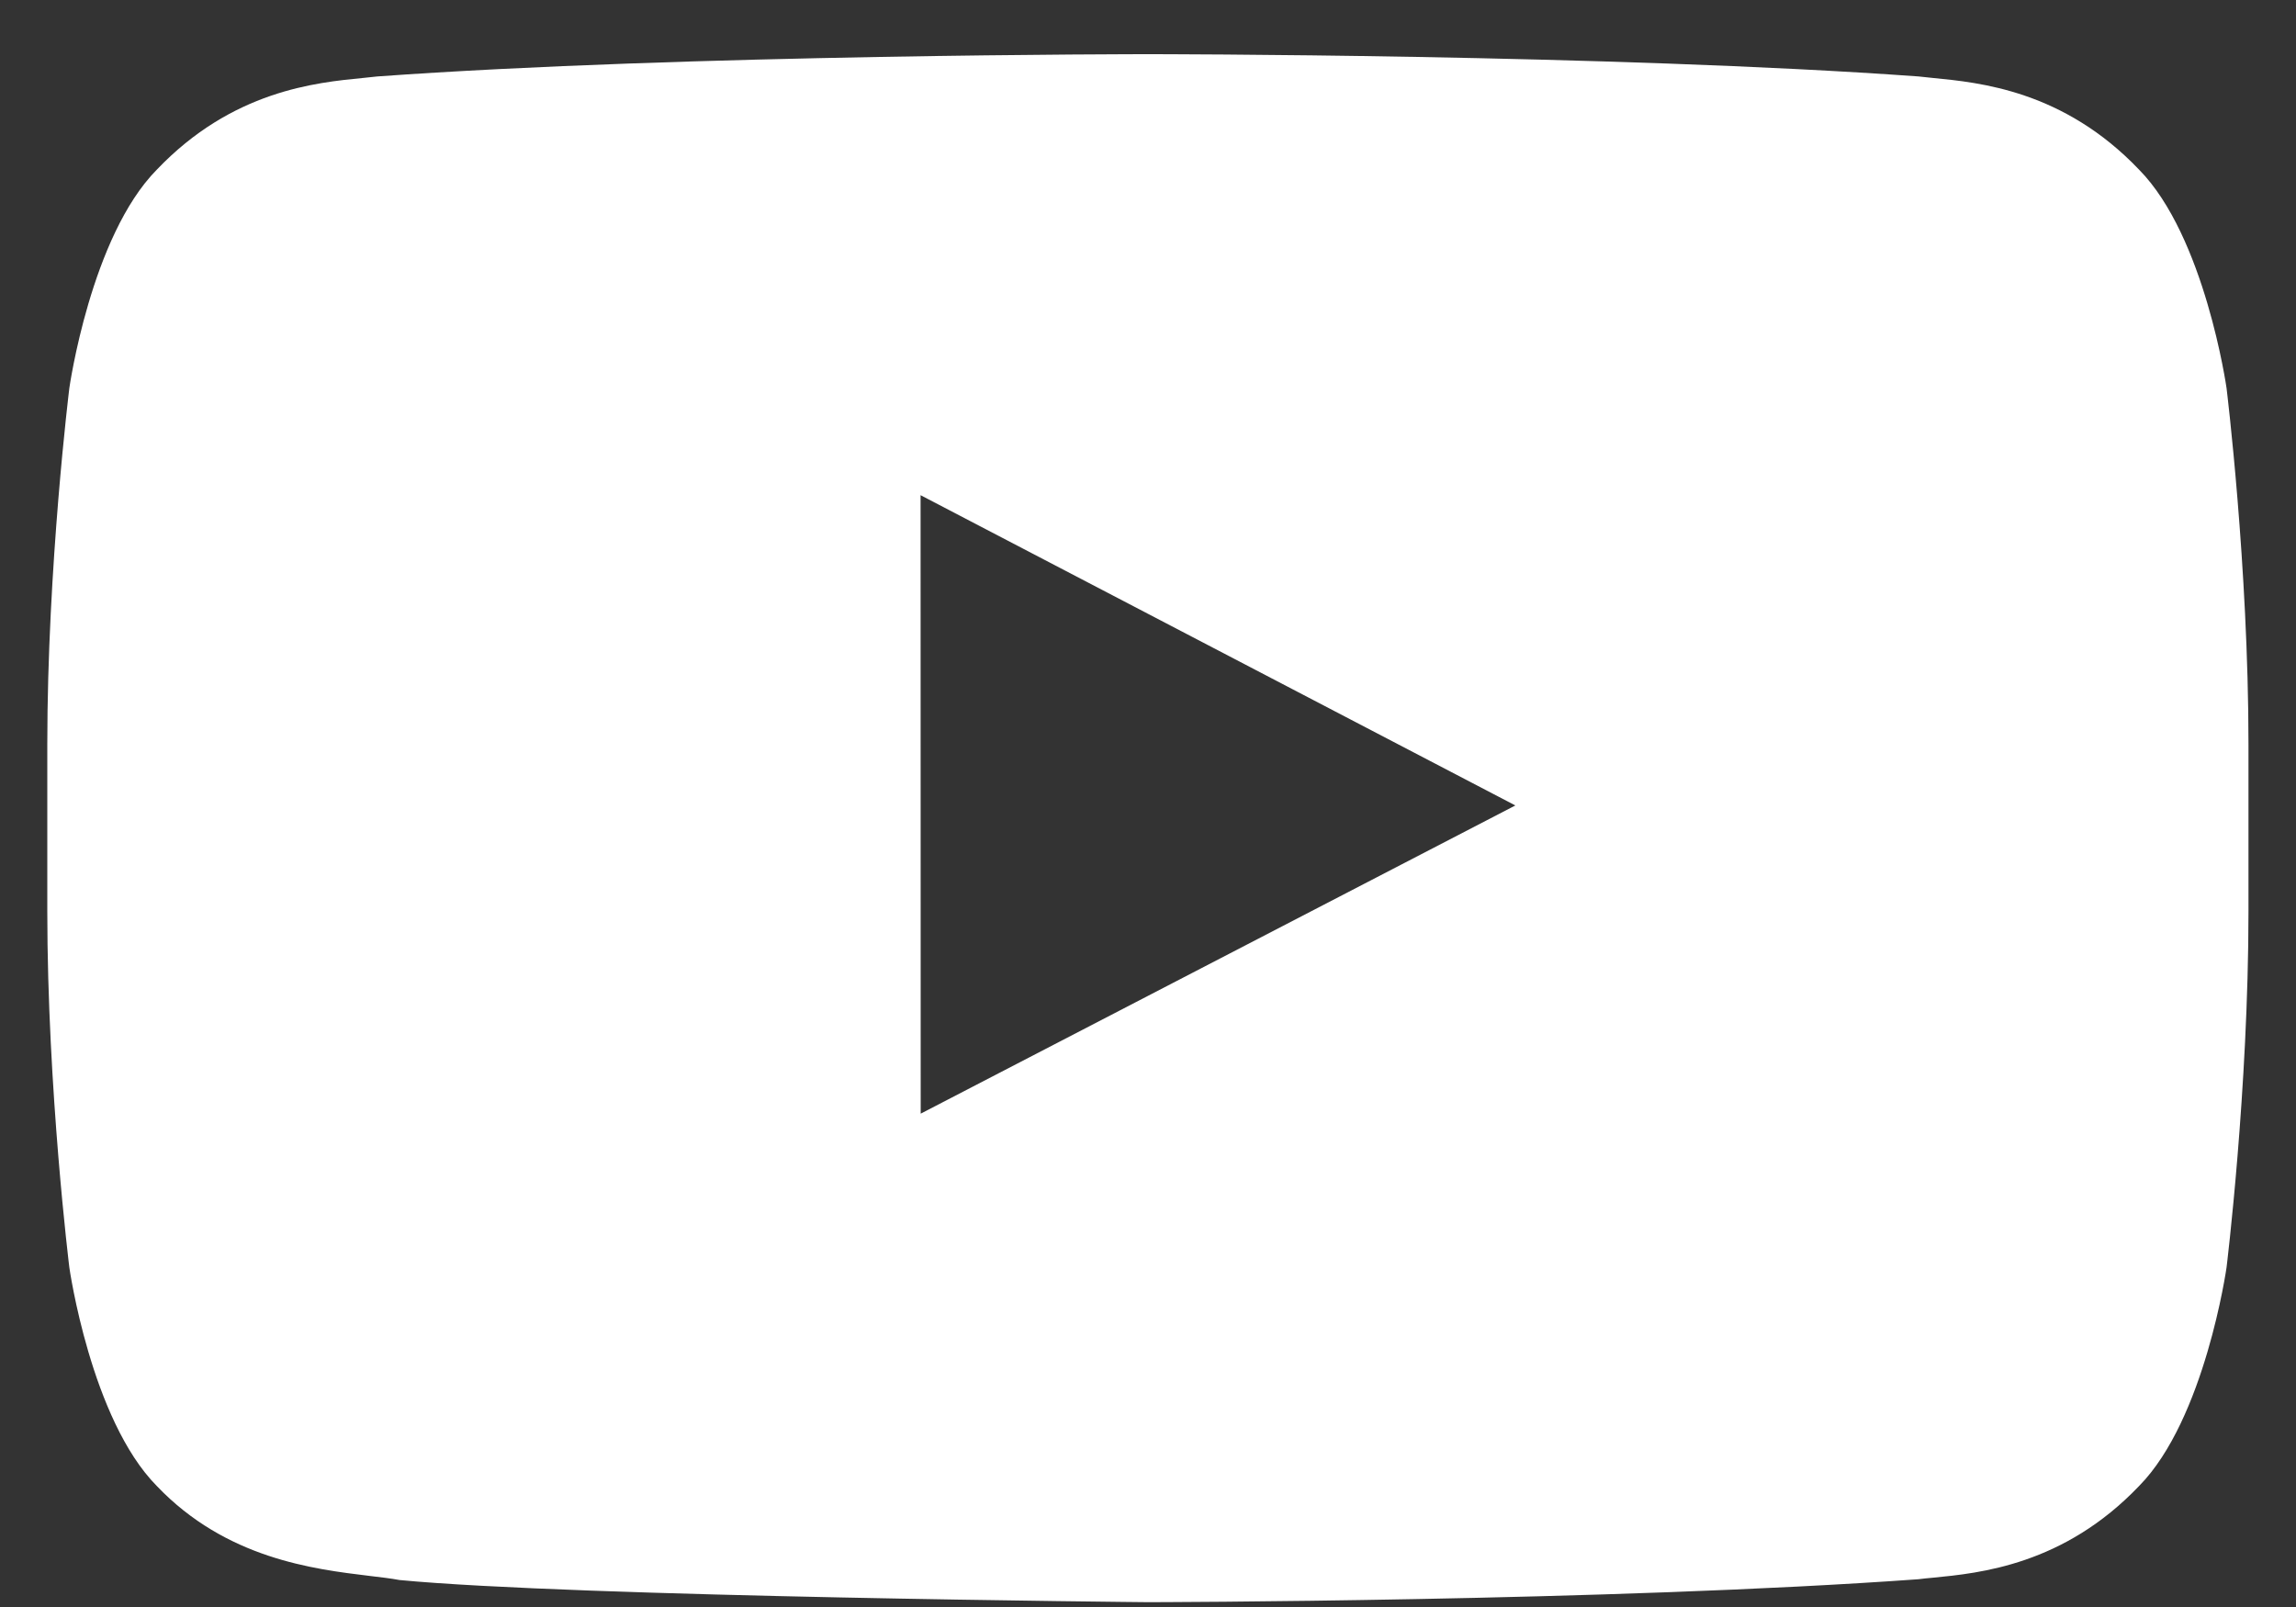<?xml version="1.0" encoding="UTF-8"?> <svg xmlns="http://www.w3.org/2000/svg" width="20" height="14" viewBox="0 0 20 14" fill="none"><rect x="0" y="0" width="20" height="14" fill="#333333" stroke="none"/><path fill-rule="evenodd" clip-rule="evenodd" d="M18.633 1.478C19.207 2.06 19.395 3.381 19.395 3.381C19.395 3.381 19.586 4.933 19.586 6.484V7.939C19.586 9.491 19.395 11.042 19.395 11.042C19.395 11.042 19.207 12.364 18.633 12.946C17.976 13.634 17.247 13.705 16.835 13.745C16.79 13.749 16.748 13.753 16.712 13.758C14.028 13.952 9.999 13.958 9.999 13.958C9.999 13.958 5.014 13.912 3.48 13.765C3.407 13.751 3.318 13.741 3.218 13.729C2.732 13.67 1.97 13.579 1.366 12.946C0.791 12.364 0.604 11.042 0.604 11.042C0.604 11.042 0.412 9.491 0.412 7.939V6.484C0.412 4.933 0.604 3.381 0.604 3.381C0.604 3.381 0.791 2.06 1.366 1.478C2.023 0.789 2.752 0.719 3.164 0.679C3.209 0.674 3.25 0.67 3.287 0.666C5.97 0.472 9.995 0.472 9.995 0.472H10.004C10.004 0.472 14.028 0.472 16.712 0.666C16.748 0.67 16.79 0.674 16.835 0.679C17.247 0.719 17.976 0.789 18.633 1.478ZM8.019 4.314L8.02 9.702L13.2 7.017L8.019 4.314Z" fill="white"></path></svg> 